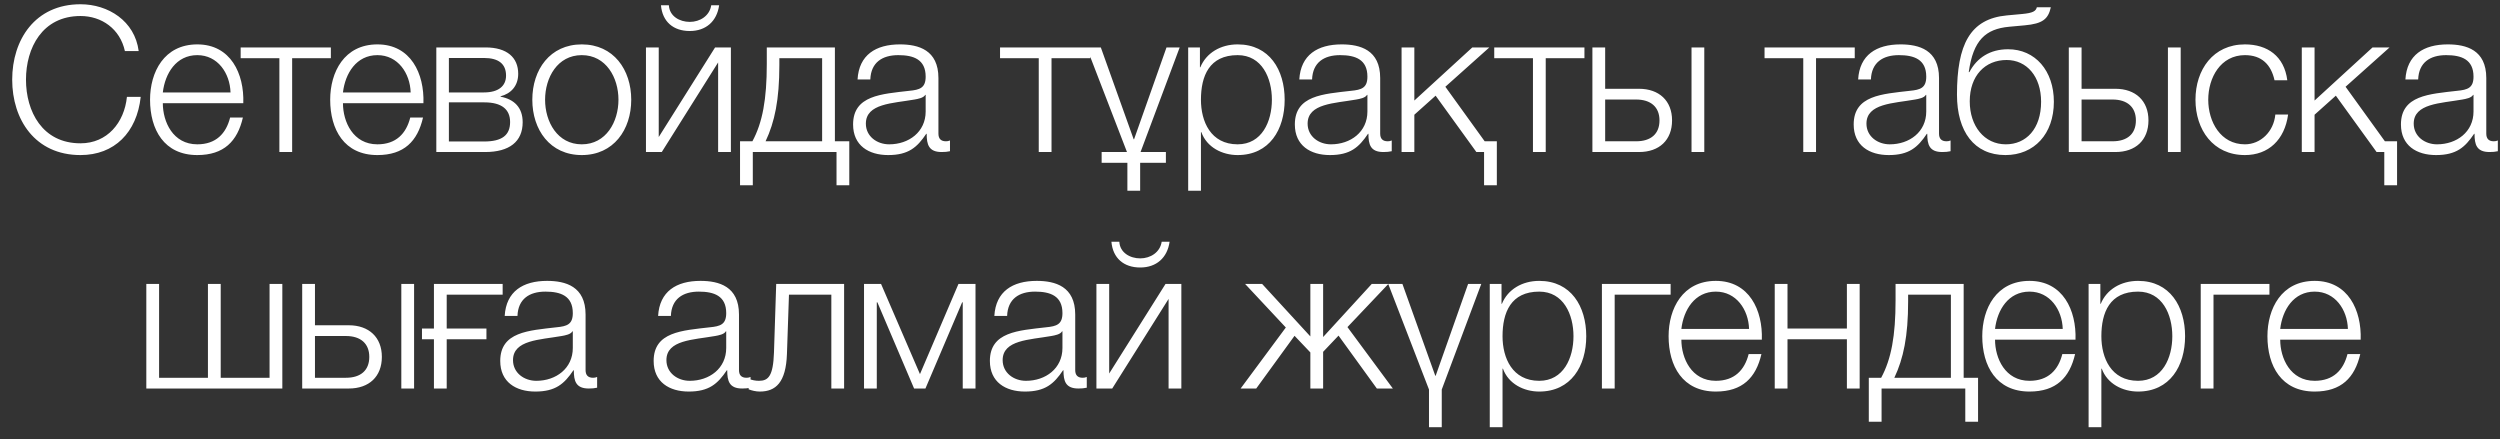<?xml version="1.0" encoding="UTF-8"?> <svg xmlns="http://www.w3.org/2000/svg" width="148" height="26" viewBox="0 0 148 26" fill="none"><rect x="0" y="0" width="148" height="26" fill="#333333" stroke="none"/><path d="M0.722 4.716C0.722 2.364 2.066 0.252 4.766 0.252C6.398 0.252 7.982 1.236 8.21 3.024H7.394C7.106 1.704 6.014 0.948 4.766 0.948C2.498 0.948 1.538 2.844 1.538 4.716C1.538 6.588 2.498 8.484 4.766 8.484C6.35 8.484 7.358 7.26 7.514 5.736H8.33C8.102 7.848 6.77 9.18 4.766 9.18C2.066 9.18 0.722 7.068 0.722 4.716ZM14.403 6.108H9.639C9.639 7.212 10.239 8.544 11.679 8.544C12.783 8.544 13.383 7.908 13.623 6.96H14.379C14.055 8.364 13.251 9.18 11.679 9.18C9.711 9.18 8.883 7.668 8.883 5.904C8.883 4.272 9.711 2.628 11.679 2.628C13.659 2.628 14.463 4.368 14.403 6.108ZM9.639 5.472H13.647C13.611 4.332 12.891 3.264 11.679 3.264C10.431 3.264 9.771 4.344 9.639 5.472ZM19.587 3.444H17.295V9H16.539V3.444H14.247V2.808H19.587V3.444ZM25.067 6.108H20.303C20.303 7.212 20.903 8.544 22.343 8.544C23.447 8.544 24.047 7.908 24.287 6.96H25.043C24.719 8.364 23.915 9.18 22.343 9.18C20.375 9.18 19.547 7.668 19.547 5.904C19.547 4.272 20.375 2.628 22.343 2.628C24.323 2.628 25.127 4.368 25.067 6.108ZM20.303 5.472H24.311C24.275 4.332 23.555 3.264 22.343 3.264C21.095 3.264 20.435 4.344 20.303 5.472ZM30.942 7.236C30.942 8.388 30.15 9 28.722 9H25.83V2.808H28.746C30.018 2.808 30.678 3.408 30.678 4.368C30.678 5.088 30.246 5.544 29.634 5.7V5.724C30.45 5.88 30.942 6.372 30.942 7.236ZM29.958 4.476C29.958 3.792 29.526 3.432 28.65 3.432H26.574V5.472H28.65C29.502 5.472 29.958 5.1 29.958 4.476ZM30.198 7.224C30.198 6.48 29.706 6.06 28.674 6.06H26.574V8.376H28.662C29.718 8.376 30.198 8.004 30.198 7.224ZM34.441 2.628C36.325 2.628 37.369 4.128 37.369 5.904C37.369 7.68 36.325 9.18 34.441 9.18C32.557 9.18 31.513 7.68 31.513 5.904C31.513 4.128 32.557 2.628 34.441 2.628ZM34.441 3.264C33.001 3.264 32.269 4.596 32.269 5.904C32.269 7.212 33.001 8.544 34.441 8.544C35.881 8.544 36.613 7.212 36.613 5.904C36.613 4.596 35.881 3.264 34.441 3.264ZM43.269 9H42.513V3.696L39.177 9H38.241V2.808H38.997V8.112L42.333 2.808H43.269V9ZM39.129 0.312H39.597C39.633 0.96 40.233 1.296 40.833 1.296C41.445 1.296 42.009 0.936 42.105 0.312H42.573C42.441 1.26 41.793 1.836 40.833 1.836C39.861 1.836 39.213 1.284 39.129 0.312ZM50.278 10.968H49.522V9H44.566V10.968H43.81V8.364H44.542C45.142 7.26 45.394 5.868 45.394 3.792V2.808H49.426V8.364H50.278V10.968ZM48.67 8.364V3.444H46.138V3.852C46.138 5.904 45.862 7.224 45.322 8.364H48.67ZM51.523 4.704H50.767C50.851 3.252 51.847 2.628 53.275 2.628C54.367 2.628 55.555 2.952 55.555 4.62V7.908C55.555 8.208 55.699 8.364 55.999 8.364C56.083 8.364 56.155 8.352 56.239 8.316V8.952C56.059 8.988 55.951 9 55.747 9C54.979 9 54.859 8.556 54.859 7.92H54.835C54.295 8.724 53.779 9.18 52.579 9.18C51.427 9.18 50.503 8.616 50.503 7.368C50.503 5.64 52.195 5.568 53.827 5.376C54.451 5.316 54.799 5.208 54.799 4.536C54.799 3.516 54.079 3.264 53.179 3.264C52.231 3.264 51.559 3.696 51.523 4.704ZM54.799 6.6V5.616H54.775C54.679 5.796 54.343 5.856 54.139 5.892C52.855 6.12 51.259 6.12 51.259 7.32C51.259 8.076 51.919 8.544 52.639 8.544C53.803 8.544 54.799 7.812 54.799 6.6ZM64.542 3.444H62.25V9H61.494V3.444H59.202V2.808H64.542V3.444ZM69.021 9.636H67.497V11.292H66.741V9.636H65.217V9H66.717L64.329 2.808H65.169L67.113 8.244H67.137L69.057 2.808H69.837L67.521 9H69.021V9.636ZM70.34 11.292V2.808H71.036V3.984H71.06C71.408 3.132 72.26 2.628 73.268 2.628C75.152 2.628 76.052 4.14 76.052 5.904C76.052 7.668 75.152 9.18 73.268 9.18C72.356 9.18 71.444 8.724 71.12 7.824H71.096V11.292H70.34ZM75.296 5.904C75.296 4.62 74.708 3.264 73.268 3.264C71.588 3.264 71.096 4.5 71.096 5.904C71.096 7.188 71.672 8.544 73.268 8.544C74.708 8.544 75.296 7.188 75.296 5.904ZM77.675 4.704H76.919C77.003 3.252 77.999 2.628 79.427 2.628C80.519 2.628 81.707 2.952 81.707 4.62V7.908C81.707 8.208 81.851 8.364 82.151 8.364C82.235 8.364 82.307 8.352 82.391 8.316V8.952C82.211 8.988 82.103 9 81.899 9C81.131 9 81.011 8.556 81.011 7.92H80.987C80.447 8.724 79.931 9.18 78.731 9.18C77.579 9.18 76.655 8.616 76.655 7.368C76.655 5.64 78.347 5.568 79.979 5.376C80.603 5.316 80.951 5.208 80.951 4.536C80.951 3.516 80.231 3.264 79.331 3.264C78.383 3.264 77.711 3.696 77.675 4.704ZM80.951 6.6V5.616H80.927C80.831 5.796 80.495 5.856 80.291 5.892C79.007 6.12 77.411 6.12 77.411 7.32C77.411 8.076 78.071 8.544 78.791 8.544C79.955 8.544 80.951 7.812 80.951 6.6ZM88.613 10.968H87.857V9H87.401L84.989 5.664L83.729 6.792V9H82.973V2.808H83.729V5.952L87.161 2.808H88.169L85.565 5.136L87.893 8.364H88.613V10.968ZM93.799 3.444H91.507V9H90.751V3.444H88.459V2.808H93.799V3.444ZM100.138 9V2.808H100.894V9H100.138ZM97.03 9H94.27V2.808H95.026V5.256H97.03C98.218 5.256 98.986 5.964 98.986 7.128C98.986 8.292 98.23 9 97.03 9ZM96.862 5.892H95.026V8.364H96.862C97.726 8.364 98.242 7.932 98.242 7.128C98.242 6.336 97.726 5.892 96.862 5.892ZM109.801 3.444H107.509V9H106.753V3.444H104.461V2.808H109.801V3.444ZM110.758 4.704H110.002C110.086 3.252 111.082 2.628 112.51 2.628C113.602 2.628 114.79 2.952 114.79 4.62V7.908C114.79 8.208 114.934 8.364 115.234 8.364C115.318 8.364 115.39 8.352 115.474 8.316V8.952C115.294 8.988 115.186 9 114.982 9C114.214 9 114.094 8.556 114.094 7.92H114.07C113.53 8.724 113.014 9.18 111.814 9.18C110.662 9.18 109.738 8.616 109.738 7.368C109.738 5.64 111.43 5.568 113.062 5.376C113.686 5.316 114.034 5.208 114.034 4.536C114.034 3.516 113.314 3.264 112.414 3.264C111.466 3.264 110.794 3.696 110.758 4.704ZM114.034 6.6V5.616H114.01C113.914 5.796 113.578 5.856 113.374 5.892C112.09 6.12 110.494 6.12 110.494 7.32C110.494 8.076 111.154 8.544 111.874 8.544C113.038 8.544 114.034 7.812 114.034 6.6ZM121.589 6.024C121.589 7.932 120.425 9.18 118.721 9.18C116.873 9.18 115.853 7.788 115.853 5.604C115.853 2.64 116.621 1.116 118.805 0.912L119.717 0.828C120.353 0.768 120.521 0.66 120.581 0.432H121.409C121.253 1.128 120.929 1.404 119.861 1.5L118.937 1.584C117.545 1.716 116.813 2.376 116.549 4.272H116.585C117.041 3.408 117.821 2.916 118.877 2.916C120.485 2.916 121.589 4.188 121.589 6.024ZM120.833 6.024C120.833 4.524 119.981 3.552 118.793 3.552C117.521 3.552 116.609 4.476 116.609 6C116.609 7.464 117.473 8.544 118.745 8.544C119.945 8.544 120.833 7.632 120.833 6.024ZM128.341 9V2.808H129.097V9H128.341ZM125.233 9H122.473V2.808H123.229V5.256H125.233C126.421 5.256 127.189 5.964 127.189 7.128C127.189 8.292 126.433 9 125.233 9ZM125.065 5.892H123.229V8.364H125.065C125.929 8.364 126.445 7.932 126.445 7.128C126.445 6.336 125.929 5.892 125.065 5.892ZM135.408 4.752H134.652C134.448 3.828 133.896 3.264 132.9 3.264C131.46 3.264 130.728 4.596 130.728 5.904C130.728 7.212 131.46 8.544 132.9 8.544C133.824 8.544 134.604 7.8 134.7 6.78H135.456C135.252 8.28 134.292 9.18 132.9 9.18C131.016 9.18 129.972 7.68 129.972 5.904C129.972 4.128 131.016 2.628 132.9 2.628C134.232 2.628 135.228 3.324 135.408 4.752ZM141.906 10.968H141.15V9H140.694L138.282 5.664L137.022 6.792V9H136.266V2.808H137.022V5.952L140.454 2.808H141.462L138.858 5.136L141.186 8.364H141.906V10.968ZM143.156 4.704H142.4C142.484 3.252 143.48 2.628 144.908 2.628C146 2.628 147.188 2.952 147.188 4.62V7.908C147.188 8.208 147.332 8.364 147.632 8.364C147.716 8.364 147.788 8.352 147.872 8.316V8.952C147.692 8.988 147.584 9 147.38 9C146.612 9 146.492 8.556 146.492 7.92H146.468C145.928 8.724 145.412 9.18 144.212 9.18C143.06 9.18 142.136 8.616 142.136 7.368C142.136 5.64 143.828 5.568 145.46 5.376C146.084 5.316 146.432 5.208 146.432 4.536C146.432 3.516 145.712 3.264 144.812 3.264C143.864 3.264 143.192 3.696 143.156 4.704ZM146.432 6.6V5.616H146.408C146.312 5.796 145.976 5.856 145.772 5.892C144.488 6.12 142.892 6.12 142.892 7.32C142.892 8.076 143.552 8.544 144.272 8.544C145.436 8.544 146.432 7.812 146.432 6.6ZM8.662 23V16.808H9.418V22.364H12.31V16.808H13.066V22.364H15.958V16.808H16.714V23H8.662ZM23.758 23V16.808H24.514V23H23.758ZM20.65 23H17.89V16.808H18.646V19.256H20.65C21.838 19.256 22.606 19.964 22.606 21.128C22.606 22.292 21.85 23 20.65 23ZM20.482 19.892H18.646V22.364H20.482C21.346 22.364 21.862 21.932 21.862 21.128C21.862 20.336 21.346 19.892 20.482 19.892ZM26.445 20.084V23H25.689V20.084H24.981V19.448H25.689V16.808H29.757V17.444H26.445V19.448H28.797V20.084H26.445ZM30.634 18.704H29.878C29.962 17.252 30.958 16.628 32.386 16.628C33.478 16.628 34.666 16.952 34.666 18.62V21.908C34.666 22.208 34.81 22.364 35.11 22.364C35.194 22.364 35.266 22.352 35.35 22.316V22.952C35.17 22.988 35.062 23 34.858 23C34.09 23 33.97 22.556 33.97 21.92H33.946C33.406 22.724 32.89 23.18 31.69 23.18C30.538 23.18 29.614 22.616 29.614 21.368C29.614 19.64 31.306 19.568 32.938 19.376C33.562 19.316 33.91 19.208 33.91 18.536C33.91 17.516 33.19 17.264 32.29 17.264C31.342 17.264 30.67 17.696 30.634 18.704ZM33.91 20.6V19.616H33.886C33.79 19.796 33.454 19.856 33.25 19.892C31.966 20.12 30.37 20.12 30.37 21.32C30.37 22.076 31.03 22.544 31.75 22.544C32.914 22.544 33.91 21.812 33.91 20.6ZM39.716 18.704H38.96C39.044 17.252 40.04 16.628 41.468 16.628C42.56 16.628 43.748 16.952 43.748 18.62V21.908C43.748 22.208 43.892 22.364 44.192 22.364C44.276 22.364 44.348 22.352 44.432 22.316V22.952C44.252 22.988 44.144 23 43.94 23C43.172 23 43.052 22.556 43.052 21.92H43.028C42.488 22.724 41.972 23.18 40.772 23.18C39.62 23.18 38.696 22.616 38.696 21.368C38.696 19.64 40.388 19.568 42.02 19.376C42.644 19.316 42.992 19.208 42.992 18.536C42.992 17.516 42.272 17.264 41.372 17.264C40.424 17.264 39.752 17.696 39.716 18.704ZM42.992 20.6V19.616H42.968C42.872 19.796 42.536 19.856 42.332 19.892C41.048 20.12 39.452 20.12 39.452 21.32C39.452 22.076 40.112 22.544 40.832 22.544C41.996 22.544 42.992 21.812 42.992 20.6ZM49.971 23H49.215V17.444H46.707L46.587 20.96C46.527 22.64 45.927 23.18 44.979 23.18C44.751 23.18 44.499 23.12 44.319 23.048V22.424C44.535 22.508 44.727 22.544 44.931 22.544C45.483 22.544 45.771 22.268 45.819 20.876L45.951 16.808H49.971V23ZM57.75 23H56.994V17.9H56.958L54.786 23H54.114L51.942 17.9H51.906V23H51.15V16.808H52.158L54.462 22.148L56.742 16.808H57.75V23ZM59.621 18.704H58.865C58.949 17.252 59.945 16.628 61.373 16.628C62.465 16.628 63.653 16.952 63.653 18.62V21.908C63.653 22.208 63.797 22.364 64.097 22.364C64.181 22.364 64.253 22.352 64.337 22.316V22.952C64.157 22.988 64.049 23 63.845 23C63.077 23 62.957 22.556 62.957 21.92H62.933C62.393 22.724 61.877 23.18 60.677 23.18C59.525 23.18 58.601 22.616 58.601 21.368C58.601 19.64 60.293 19.568 61.925 19.376C62.549 19.316 62.897 19.208 62.897 18.536C62.897 17.516 62.177 17.264 61.277 17.264C60.329 17.264 59.657 17.696 59.621 18.704ZM62.897 20.6V19.616H62.873C62.777 19.796 62.441 19.856 62.237 19.892C60.953 20.12 59.357 20.12 59.357 21.32C59.357 22.076 60.017 22.544 60.737 22.544C61.901 22.544 62.897 21.812 62.897 20.6ZM69.936 23H69.18V17.696L65.844 23H64.908V16.808H65.664V22.112L69 16.808H69.936V23ZM65.796 14.312H66.264C66.3 14.96 66.9 15.296 67.5 15.296C68.112 15.296 68.676 14.936 68.772 14.312H69.24C69.108 15.26 68.46 15.836 67.5 15.836C66.528 15.836 65.88 15.284 65.796 14.312ZM77.573 16.808H78.329V19.952L81.209 16.808H82.193L79.769 19.364L82.457 23H81.509L79.241 19.868L78.329 20.828V23H77.573V20.864L76.637 19.88L74.369 23H73.445L76.121 19.388L73.709 16.808H74.717L77.573 19.916V16.808ZM84.596 25.292V23.06L82.183 16.808H83.023L84.968 22.244H84.992L86.912 16.808H87.692L85.352 23.06V25.292H84.596ZM88.194 25.292V16.808H88.89V17.984H88.914C89.262 17.132 90.114 16.628 91.122 16.628C93.006 16.628 93.906 18.14 93.906 19.904C93.906 21.668 93.006 23.18 91.122 23.18C90.21 23.18 89.298 22.724 88.974 21.824H88.95V25.292H88.194ZM93.15 19.904C93.15 18.62 92.562 17.264 91.122 17.264C89.442 17.264 88.95 18.5 88.95 19.904C88.95 21.188 89.526 22.544 91.122 22.544C92.562 22.544 93.15 21.188 93.15 19.904ZM98.901 17.444H95.589V23H94.833V16.808H98.901V17.444ZM104.301 20.108H99.537C99.537 21.212 100.137 22.544 101.577 22.544C102.681 22.544 103.281 21.908 103.521 20.96H104.277C103.953 22.364 103.149 23.18 101.577 23.18C99.609 23.18 98.781 21.668 98.781 19.904C98.781 18.272 99.609 16.628 101.577 16.628C103.557 16.628 104.361 18.368 104.301 20.108ZM99.537 19.472H103.545C103.509 18.332 102.789 17.264 101.577 17.264C100.329 17.264 99.669 18.344 99.537 19.472ZM110.092 23H109.336V20.084H105.82V23H105.064V16.808H105.82V19.448H109.336V16.808H110.092V23ZM117.101 24.968H116.345V23H111.389V24.968H110.633V22.364H111.365C111.965 21.26 112.217 19.868 112.217 17.792V16.808H116.249V22.364H117.101V24.968ZM115.493 22.364V17.444H112.961V17.852C112.961 19.904 112.685 21.224 112.145 22.364H115.493ZM122.87 20.108H118.106C118.106 21.212 118.706 22.544 120.146 22.544C121.25 22.544 121.85 21.908 122.09 20.96H122.846C122.522 22.364 121.718 23.18 120.146 23.18C118.178 23.18 117.35 21.668 117.35 19.904C117.35 18.272 118.178 16.628 120.146 16.628C122.126 16.628 122.93 18.368 122.87 20.108ZM118.106 19.472H122.114C122.078 18.332 121.358 17.264 120.146 17.264C118.898 17.264 118.238 18.344 118.106 19.472ZM123.645 25.292V16.808H124.341V17.984H124.365C124.713 17.132 125.565 16.628 126.573 16.628C128.457 16.628 129.357 18.14 129.357 19.904C129.357 21.668 128.457 23.18 126.573 23.18C125.661 23.18 124.749 22.724 124.425 21.824H124.401V25.292H123.645ZM128.601 19.904C128.601 18.62 128.013 17.264 126.573 17.264C124.893 17.264 124.401 18.5 124.401 19.904C124.401 21.188 124.977 22.544 126.573 22.544C128.013 22.544 128.601 21.188 128.601 19.904ZM134.351 17.444H131.039V23H130.283V16.808H134.351V17.444ZM139.752 20.108H134.988C134.988 21.212 135.588 22.544 137.028 22.544C138.132 22.544 138.732 21.908 138.972 20.96H139.728C139.404 22.364 138.6 23.18 137.028 23.18C135.06 23.18 134.232 21.668 134.232 19.904C134.232 18.272 135.06 16.628 137.028 16.628C139.008 16.628 139.812 18.368 139.752 20.108ZM134.988 19.472H138.996C138.96 18.332 138.24 17.264 137.028 17.264C135.78 17.264 135.12 18.344 134.988 19.472Z" fill="white"></path></svg> 